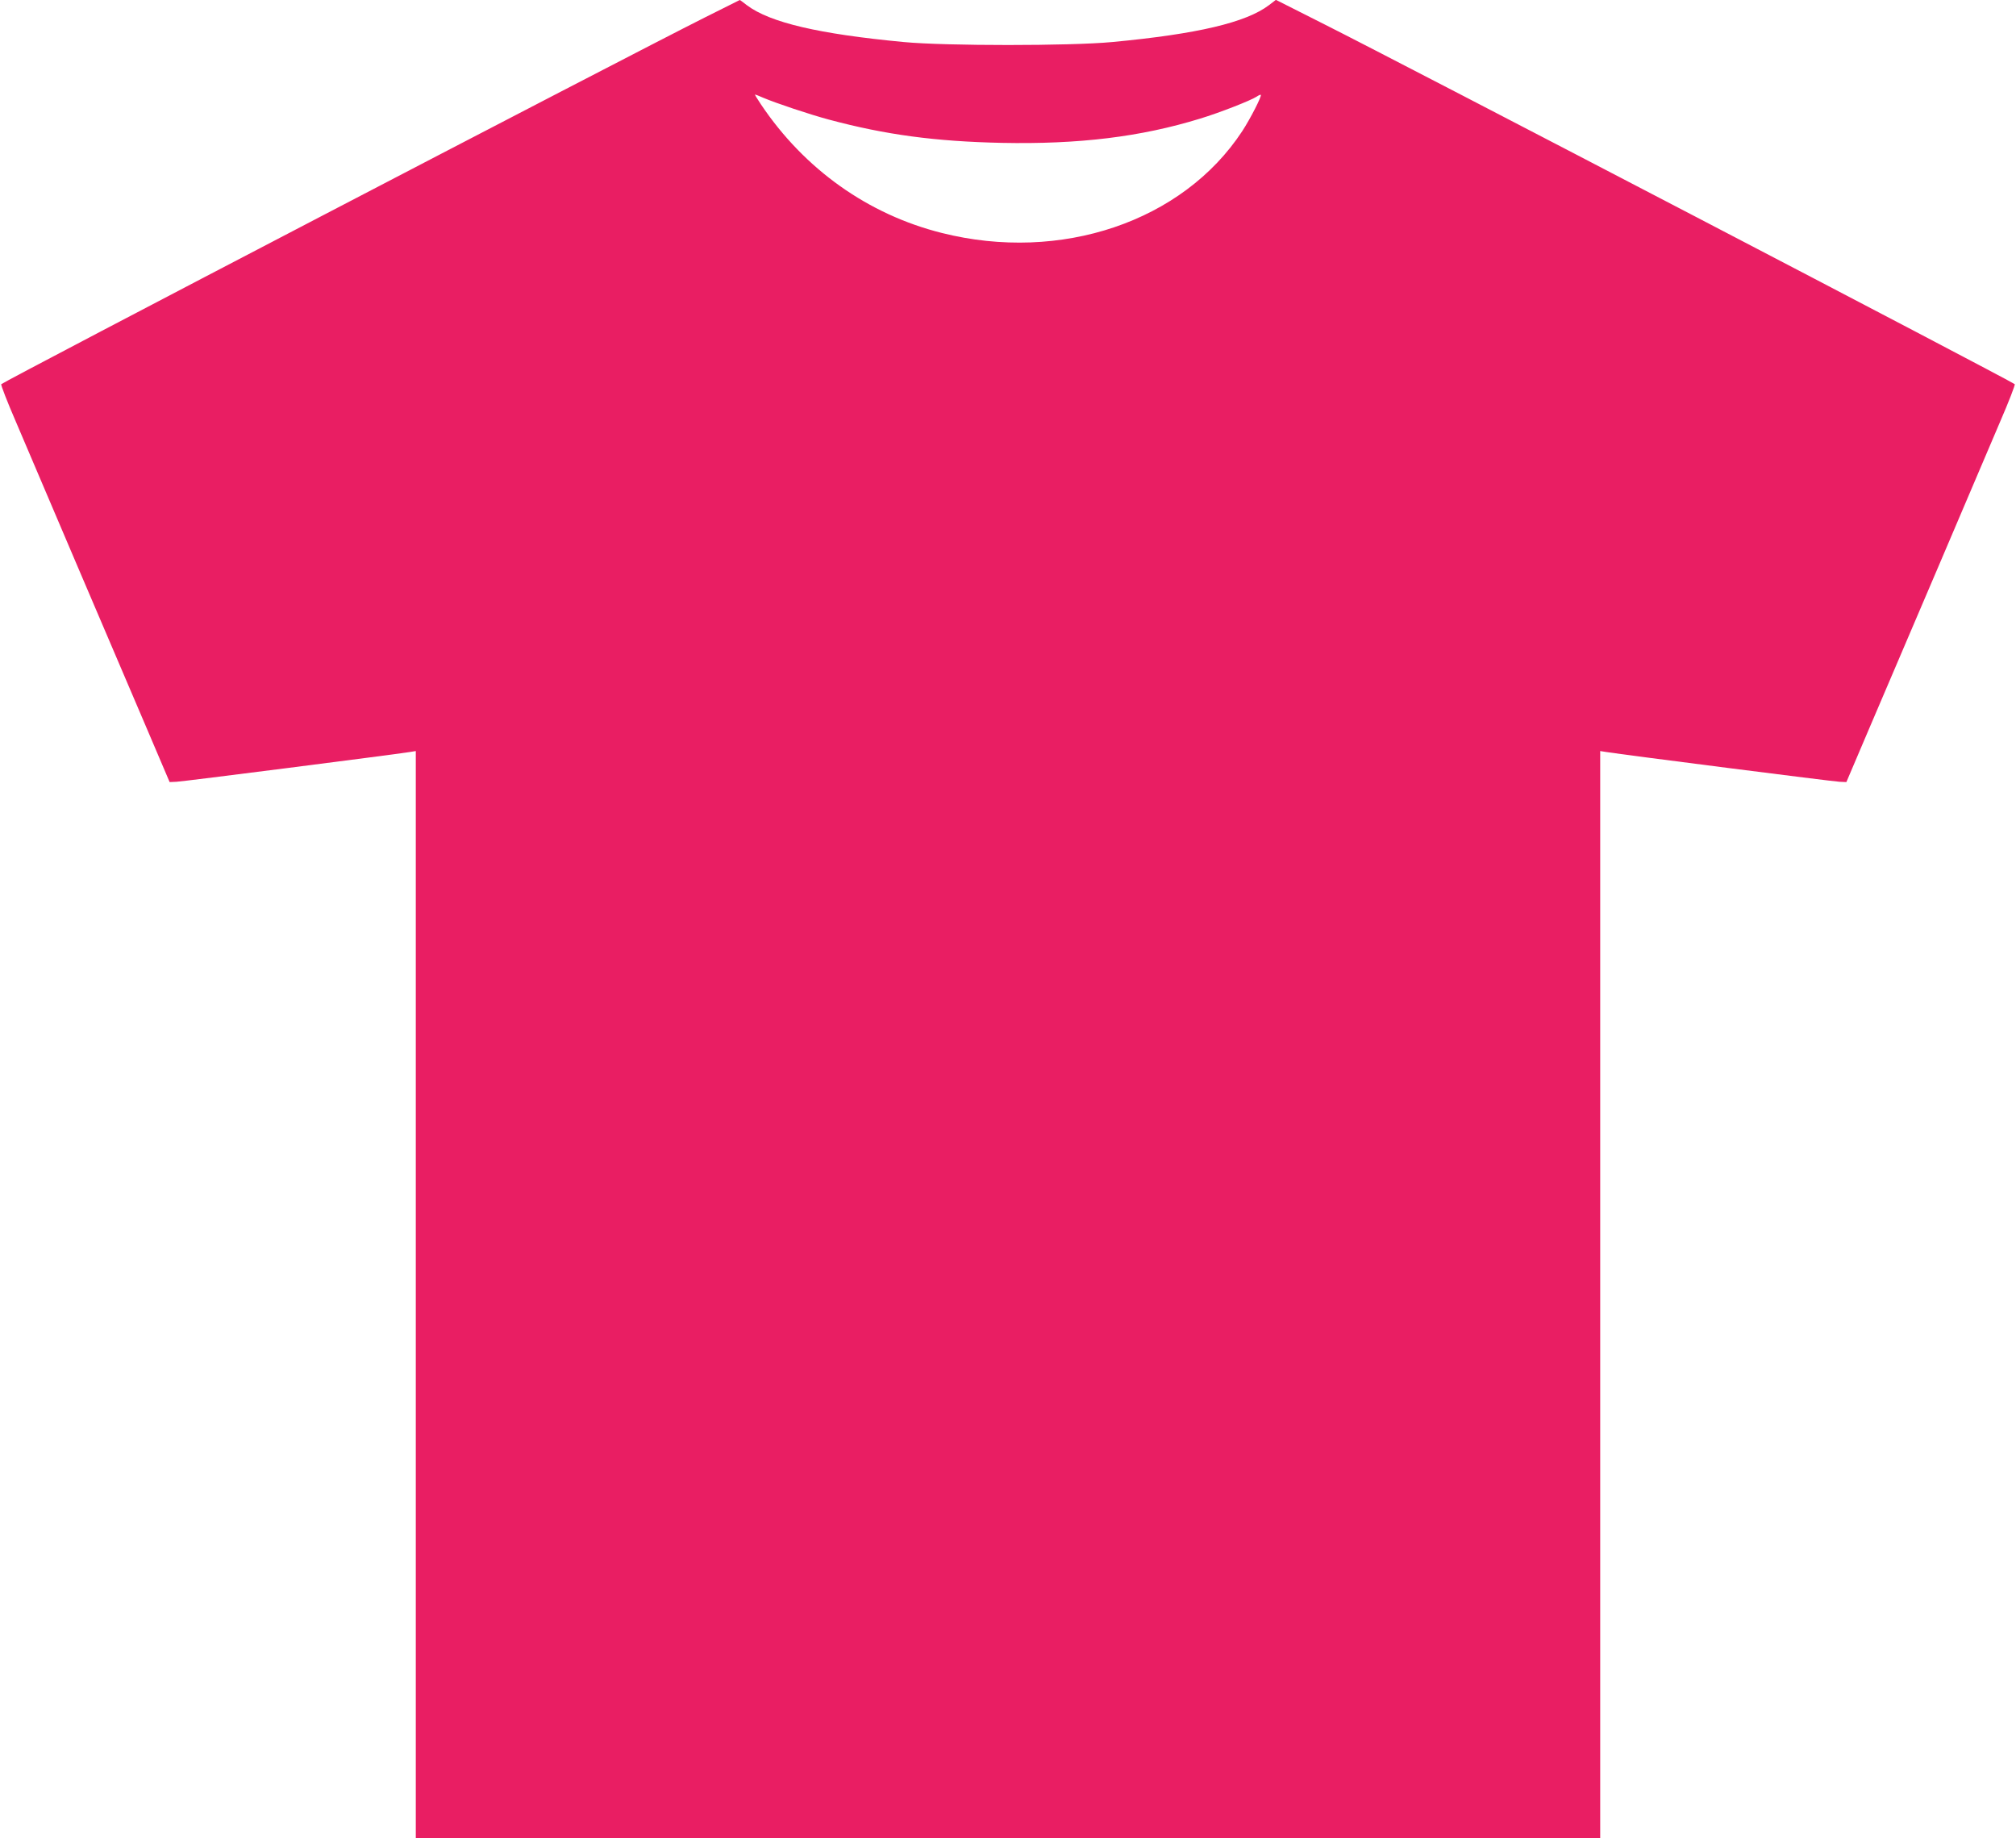 <?xml version="1.0" standalone="no"?>
<!DOCTYPE svg PUBLIC "-//W3C//DTD SVG 20010904//EN"
 "http://www.w3.org/TR/2001/REC-SVG-20010904/DTD/svg10.dtd">
<svg version="1.0" xmlns="http://www.w3.org/2000/svg"
 width="1280pt" height="1167pt" viewBox="0 0 1280 1167"
 preserveAspectRatio="xMidYMid meet">
<g transform="translate(0,1167) scale(0.1,-0.1)"
fill="#e91e63" stroke="none">
<path d="M4475 11559 c-522 -262 -4438 -2303 -4467 -2328 -4 -3 38 -112 94
-241 55 -129 231 -541 390 -915 160 -374 357 -835 438 -1025 l147 -345 44 2
c37 1 1367 171 1482 189 l37 6 0 -3451 0 -3451 3760 0 3760 0 0 3451 0 3451
38 -6 c114 -18 1444 -188 1481 -189 l44 -2 147 345 c81 190 278 651 438 1025
159 374 335 786 390 915 56 129 98 238 94 241 -26 23 -3919 2052 -4384 2285
l-307 155 -43 -33 c-146 -111 -455 -184 -998 -235 -265 -25 -1055 -25 -1320 0
-542 51 -852 124 -998 234 -23 18 -43 33 -45 33 -1 -1 -101 -50 -222 -111z
m372 -510 c80 -34 295 -106 415 -138 361 -97 678 -139 1098 -148 490 -10 883
38 1260 154 122 37 319 114 358 139 13 9 25 14 27 12 8 -7 -67 -153 -118 -231
-377 -574 -1152 -836 -1907 -646 -468 117 -873 405 -1149 817 -23 34 -40 62
-37 62 2 0 26 -9 53 -21z"/>
</g>
</svg>
